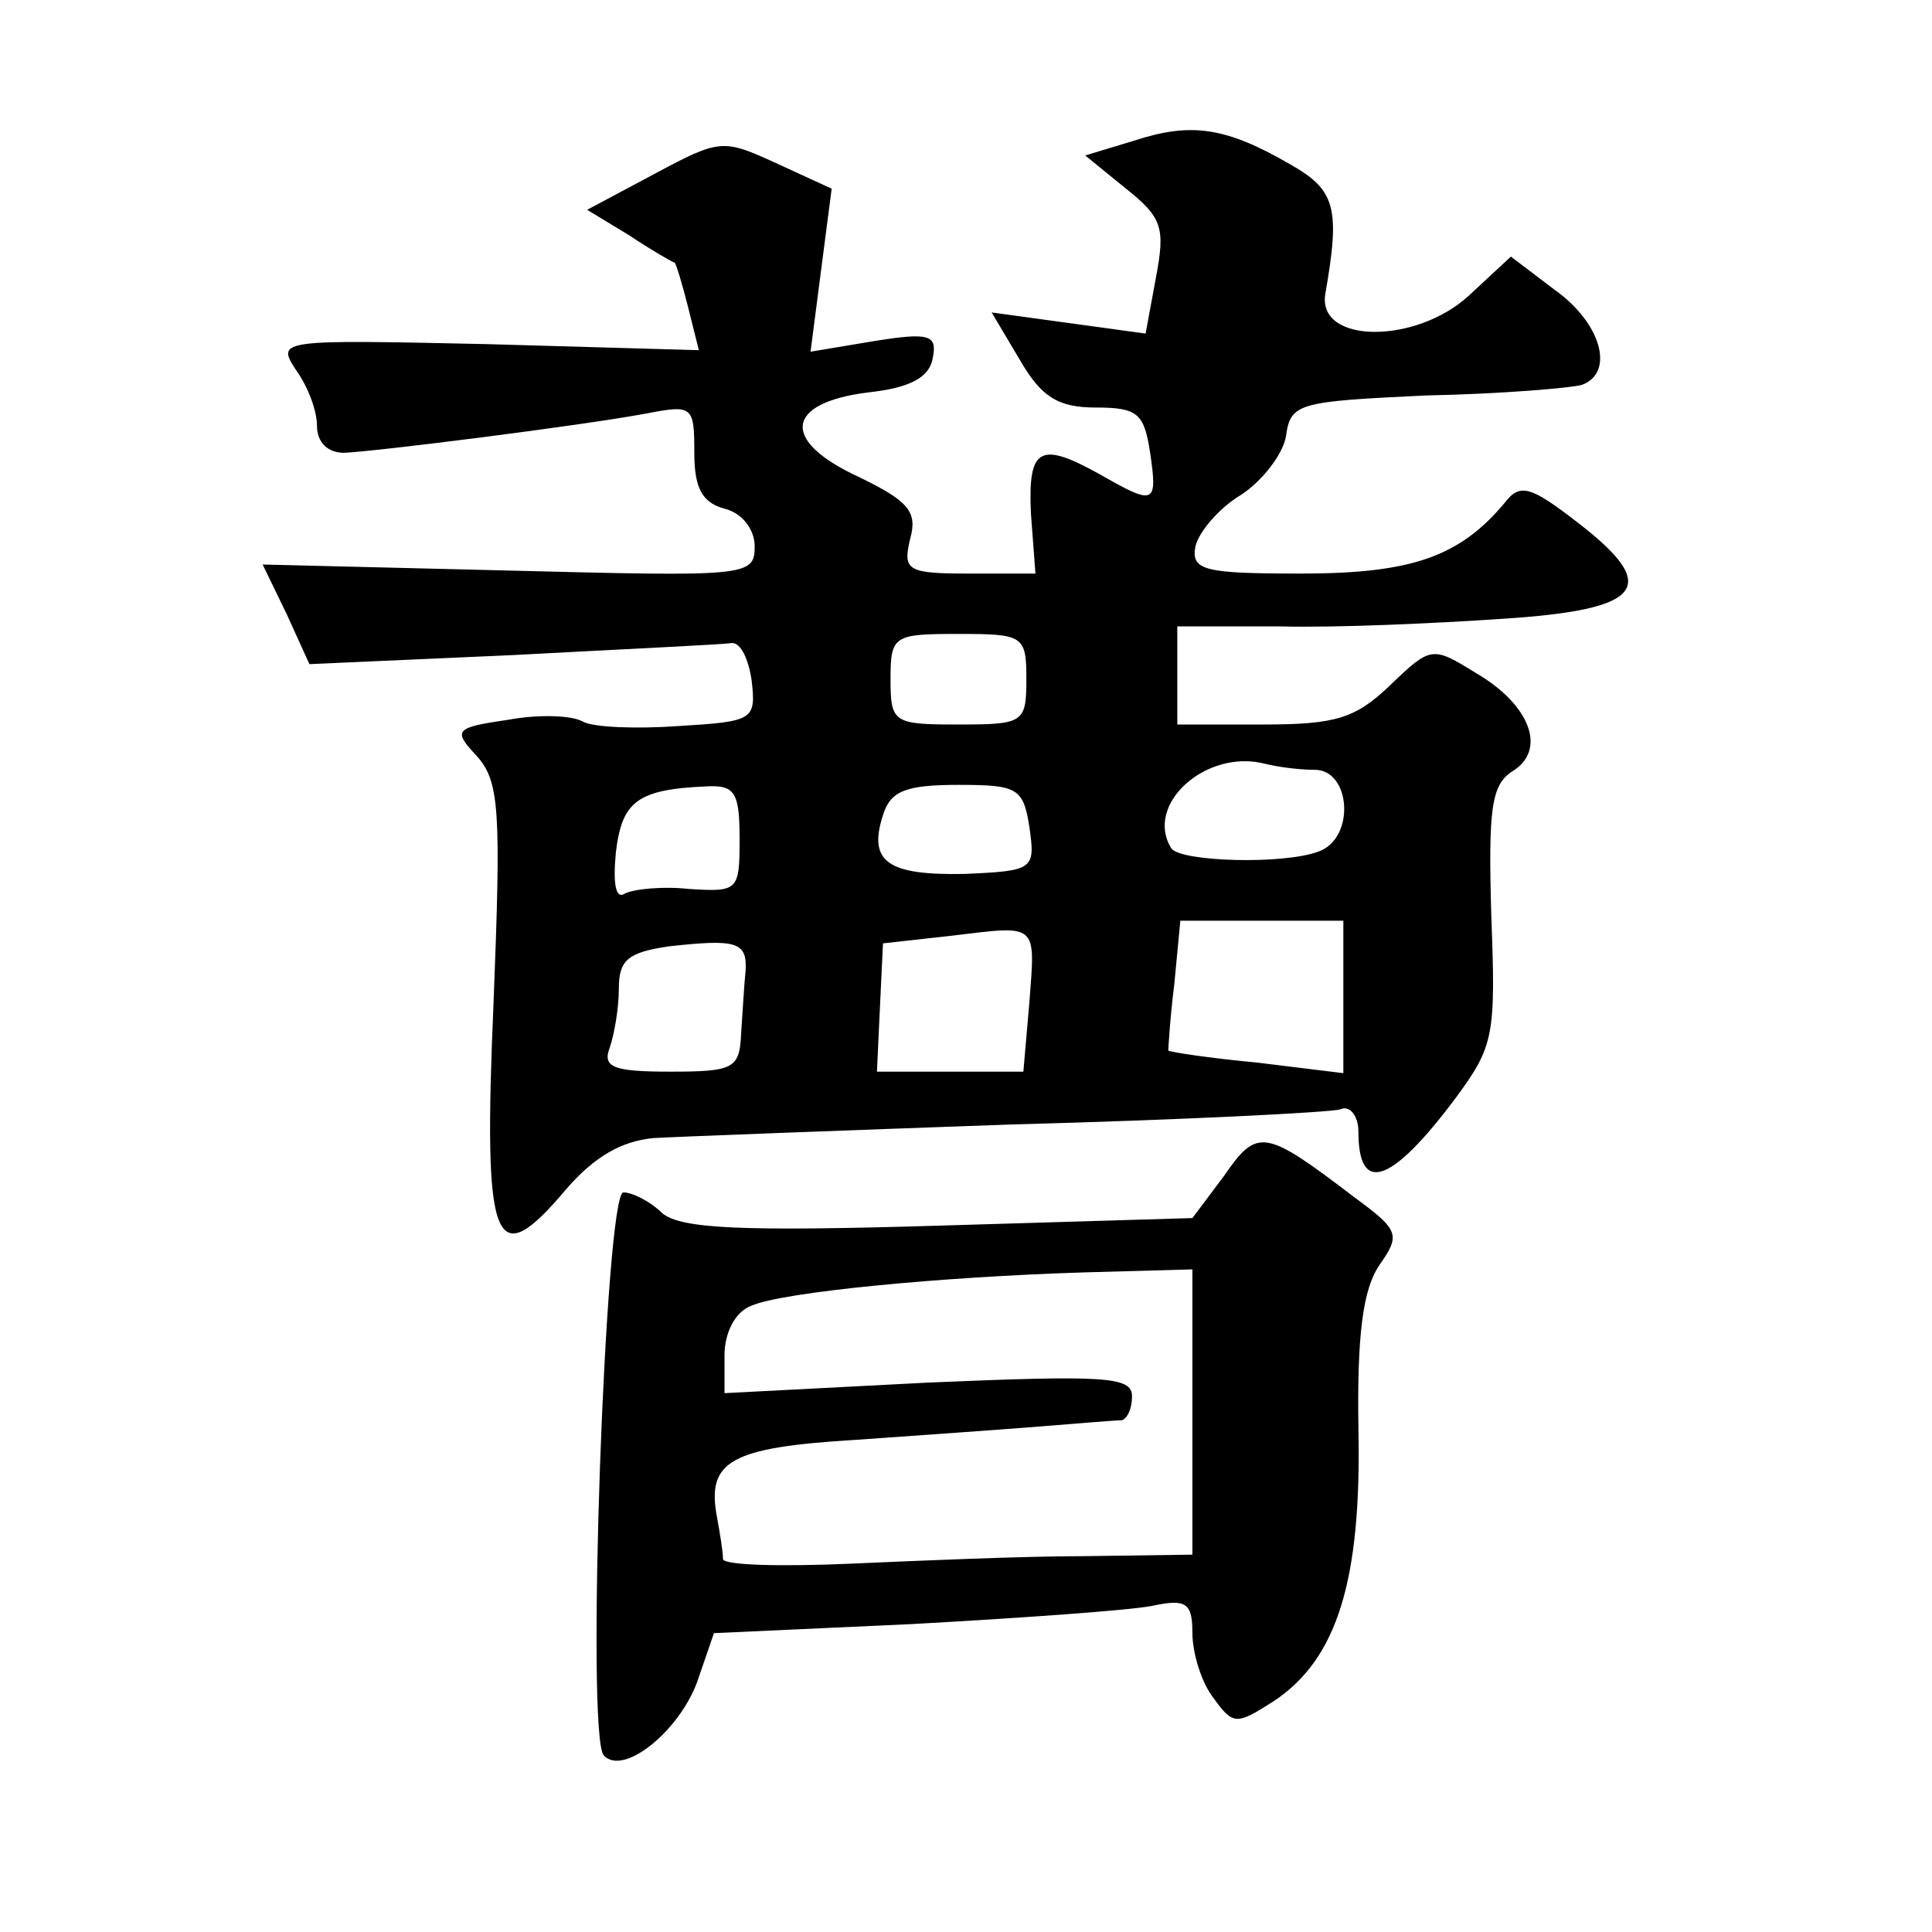 <?xml version="1.0" standalone="no"?>
<!DOCTYPE svg PUBLIC "-//W3C//DTD SVG 20010904//EN"
 "http://www.w3.org/TR/2001/REC-SVG-20010904/DTD/svg10.dtd">
<svg version="1.0" xmlns="http://www.w3.org/2000/svg"
 width="128pt" height="128pt" viewBox="0 0 128 128"
 preserveAspectRatio="xMidYMid meet">
<g transform="translate(0,128) scale(0.1,-0.1)"
fill="#0" stroke="none">
<path d="M752 1187 l-33 -10 27 -22 c24 -19 26 -26 20 -58 l-7 -38 -51 7 -51 7
19 -32 c14 -24 25 -31 50 -31 28 0 32 -4 36 -30 5 -34 3 -35 -32 -15 -41 23 -49
19 -47 -25 l3 -40 -44 0 c-41 0 -44 2 -39 23 5 18 -1 25 -34 41 -52 24 -49 49 6
56 28 3 41 10 43 23 3 15 -2 17 -39 11 l-42 -7 7 54 7 54 -37 17 c-35 16 -37 16
-80 -7 l-45 -24 28 -17 c15 -10 29 -18 30 -18 1 -1 5 -14 9 -30 l7 -28 -140 4 c-138
3 -140 3 -127 -17 8 -11 14 -27 14 -37 0 -11 7 -18 18 -18 22 1 157 18 200 26 31
6 32 5 32 -26 0 -23 5 -33 20 -37 12 -3 20 -14 20 -25 0 -20 -5 -20 -163 -16 l-163
4 16 -33 15 -33 135 6 c74 4 140 7 145 8 6 0 11 -11 13 -25 3 -26 1 -27 -48 -30
-28 -2 -57 -1 -64 3 -7 4 -29 5 -50 1 -35 -5 -36 -7 -20 -24 15 -17 16 -36 11 -163
-7 -162 0 -181 48 -124 19 22 37 32 58 34 18 1 124 5 237 9 113 3 211 8 218 10
6 3 12 -4 12 -15 0 -42 22 -34 64 22 26 35 27 42 24 122 -2 70 0 86 14 95 23 14
12 44 -24 65 -29 18 -30 18 -57 -8 -23 -22 -36 -26 -84 -26 l-57 0 0 33 0 32 68
0 c37 -1 103 2 147 5 94 6 106 21 50 64 -31 24 -38 26 -48 13 -30 -36 -62 -47 -135
-47 -64 0 -73 2 -70 18 2 9 15 25 30 34 14 9 28 27 30 39 3 22 8 23 93 27 50 1
96 5 103 7 22 8 13 41 -18 63 l-29 22 -28 -26 c-35 -32 -100 -32 -95 1 10 57 7
69 -23 86 -43 25 -66 28 -103 16z m-72 -357 c0 -29 -2 -30 -45 -30 -43 0 -45 1
-45 30 0 29 2 30 45 30 43 0 45 -1 45 -30z m191 -60 c24 0 27 -45 3 -54 -23 -9
-92 -7 -98 2 -18 29 23 66 62 56 8 -2 22 -4 33 -4z m-381 -46 c0 -34 -1 -35 -33
-33 -18 2 -37 0 -43 -3 -6 -4 -8 6 -6 27 4 34 14 42 60 44 19 1 22 -4 22 -35z m192
8 c4 -28 3 -29 -43 -31 -51 -1 -64 8 -54 39 5 16 15 20 50 20 39 0 43 -2 47 -28z
m0 -116 l-4 -46 -48 0 -49 0 2 43 2 42 45 5 c58 7 56 9 52 -44z m208 3 l0 -50 -57
7 c-32 3 -58 7 -59 8 0 0 1 20 4 44 l4 42 54 0 54 0 0 -51z m-396 18 c-1 -9 -2
-28 -3 -42 -1 -23 -5 -25 -47 -25 -38 0 -45 3 -40 16 3 9 6 26 6 39 0 19 6 24 33
28 45 5 52 3 51 -16z M811 501 l-21 -28 -167 -5 c-133 -4 -171 -2 -184 8 -8 8 -20
14 -26 14 -12 0 -25 -360 -13 -373 13 -14 50 16 62 49 l11 32 131 6 c72 4 143 9
159 12 23 5 27 2 27 -18 0 -13 6 -33 14 -43 13 -18 15 -18 40 -2 42 28 58 80 56
180 -1 63 3 93 14 109 14 20 13 23 -17 45 -59 45 -64 46 -86 14z m-21 -157 l0 -94
-72 -1 c-40 0 -110 -3 -155 -5 -46 -2 -83 -1 -84 3 0 5 -2 17 -4 28 -7 37 9 46
91 51 43 3 99 7 124 9 25 2 48 4 53 4 4 1 7 8 7 16 0 13 -18 14 -135 9 l-135 -7
0 25 c0 15 7 29 18 33 21 9 124 19 220 22 l72 2 0 -95z"/>
</g>
</svg>
